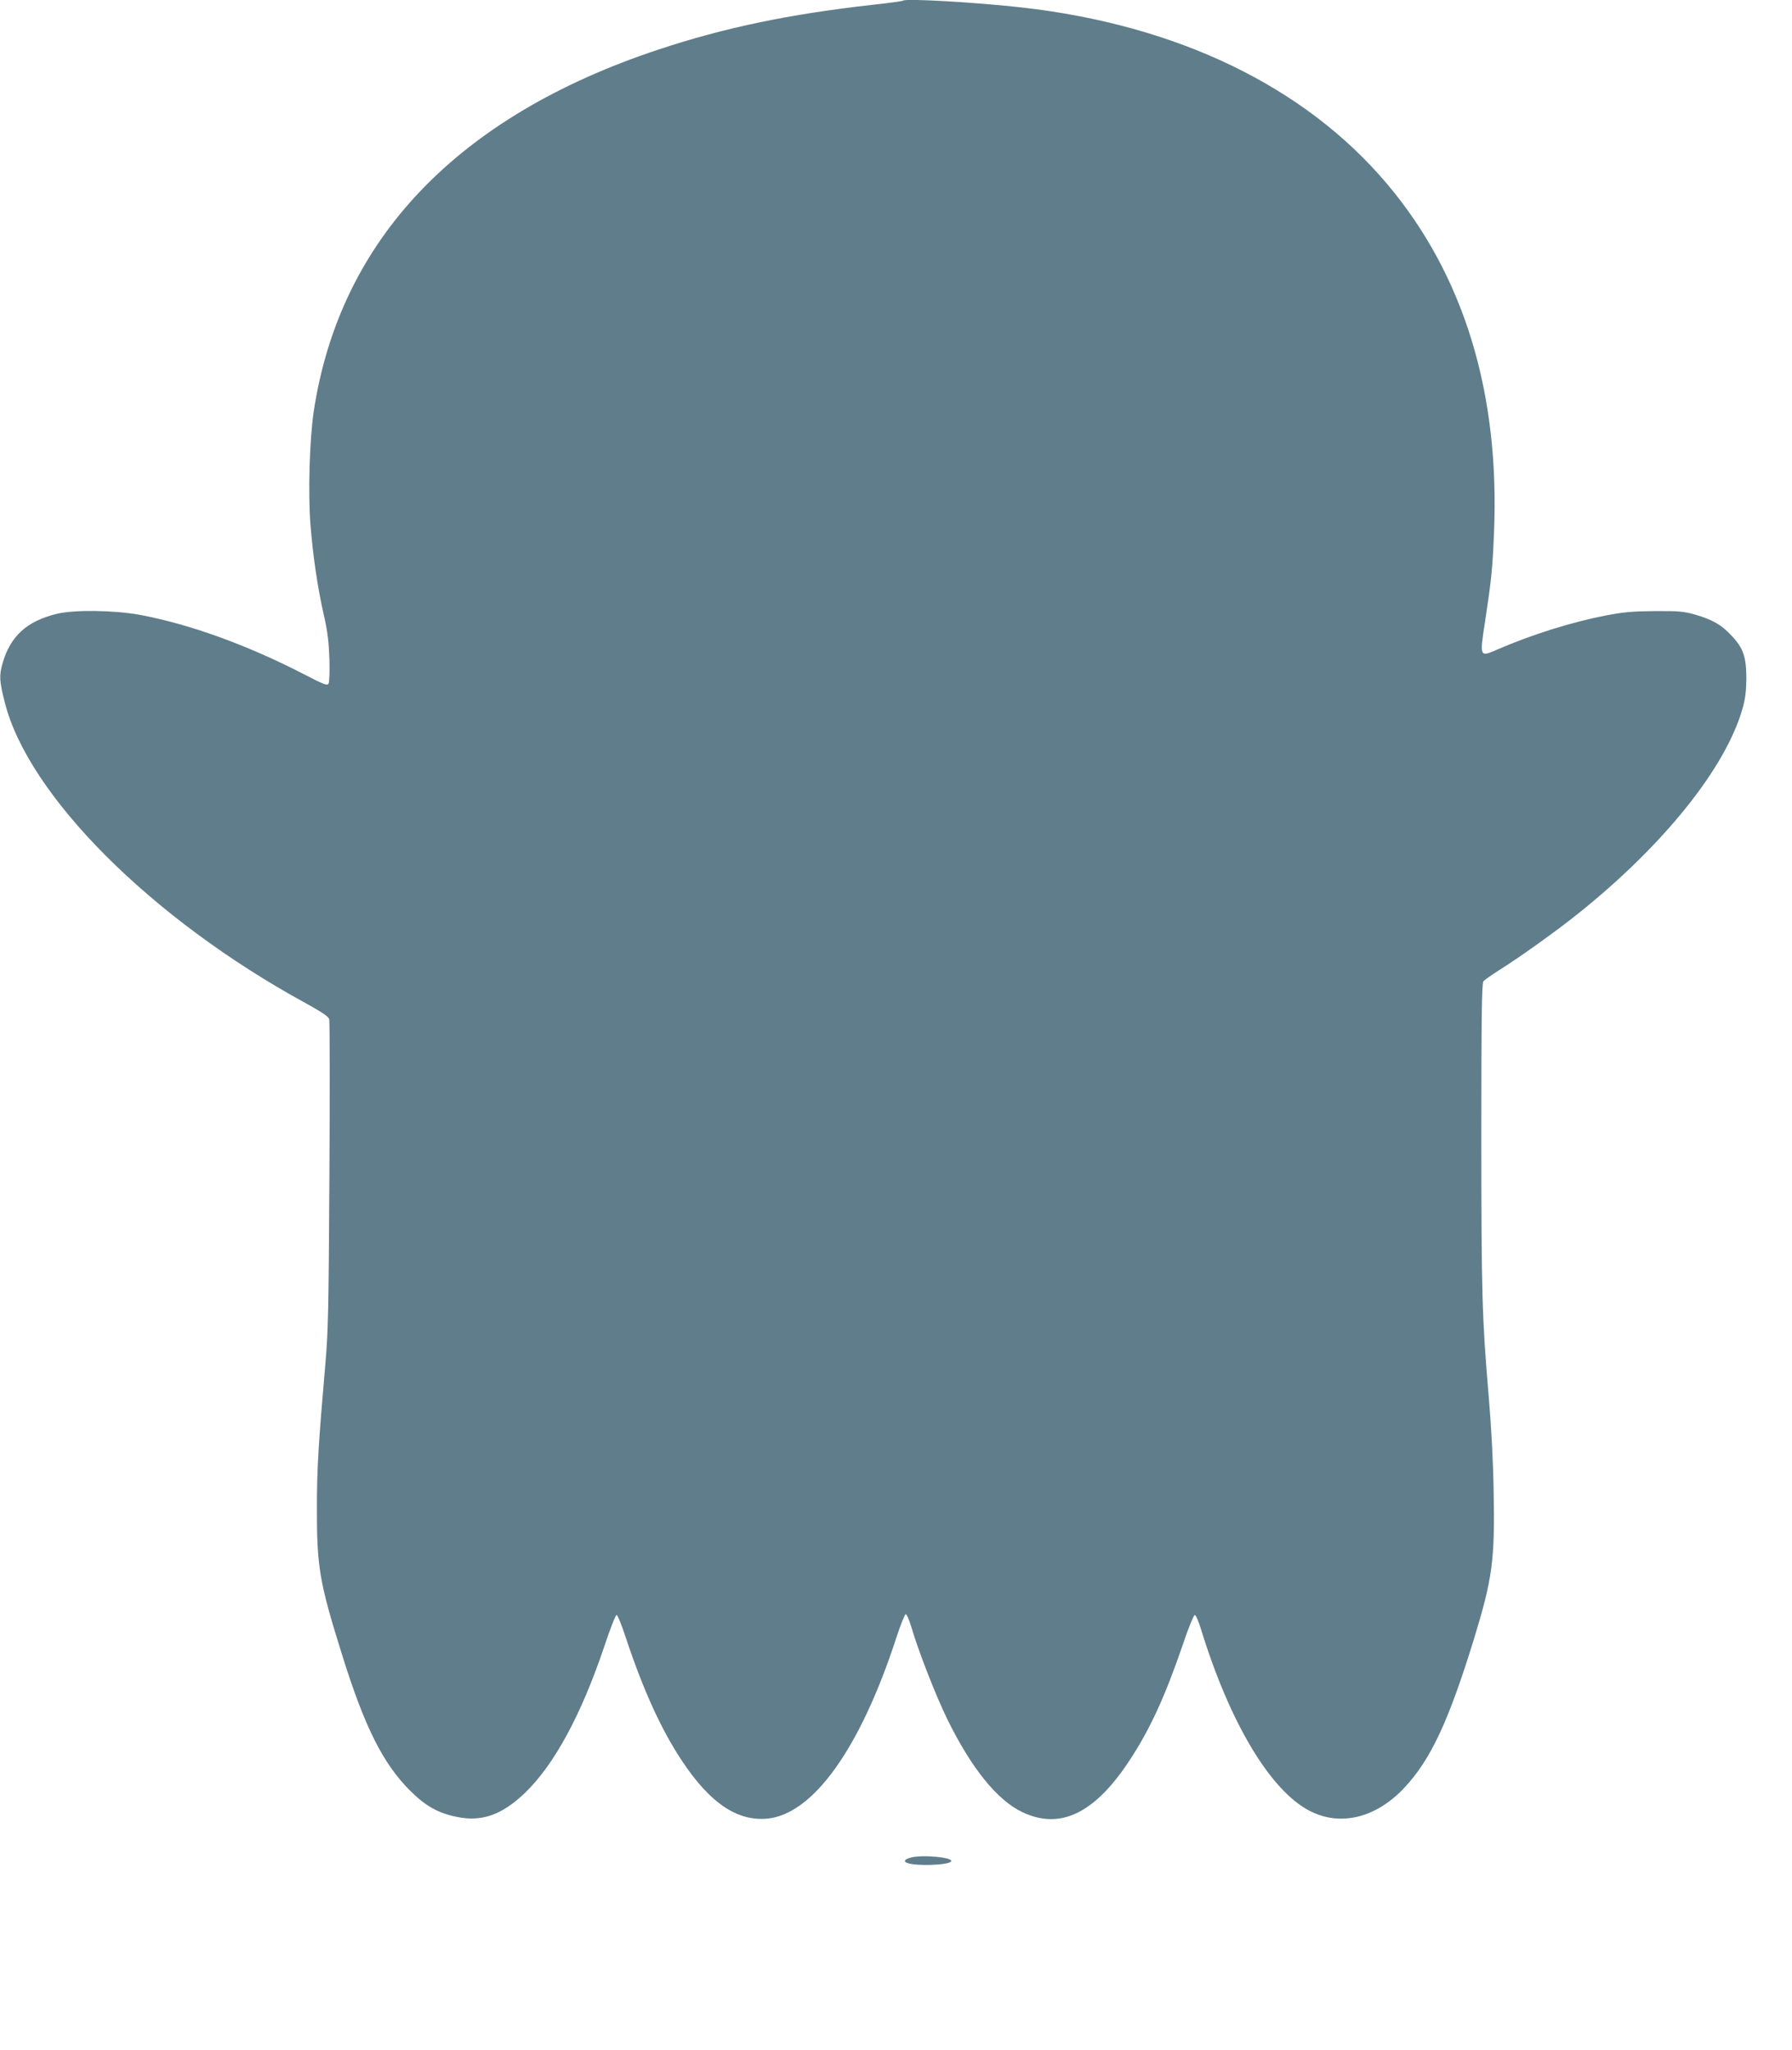 <?xml version="1.0" standalone="no"?>
<!DOCTYPE svg PUBLIC "-//W3C//DTD SVG 20010904//EN"
 "http://www.w3.org/TR/2001/REC-SVG-20010904/DTD/svg10.dtd">
<svg version="1.0" xmlns="http://www.w3.org/2000/svg"
 width="1119pt" height="1280pt" viewBox="0 0 1119 1280"
 preserveAspectRatio="xMidYMid meet">
<g transform="translate(0,1280) scale(0.1,-0.1)"
fill="#607d8b" stroke="none">
<path d="M5639 12796 c-3 -3 -88 -15 -190 -26 -526 -59 -929 -144 -1339 -280
-1256 -417 -1989 -1187 -2151 -2260 -26 -174 -36 -514 -20 -710 15 -191 45
-394 83 -560 24 -105 31 -166 35 -275 2 -84 0 -146 -6 -155 -9 -12 -32 -3
-148 57 -355 184 -719 316 -1033 374 -161 29 -407 32 -515 6 -188 -46 -290
-139 -339 -309 -22 -78 -20 -110 14 -245 148 -583 917 -1352 1878 -1877 108
-60 144 -84 148 -102 3 -13 4 -450 1 -971 -5 -851 -7 -972 -26 -1188 -42 -485
-52 -645 -52 -880 -1 -380 14 -471 157 -928 141 -453 257 -683 428 -852 95
-94 174 -138 290 -161 155 -32 281 13 424 150 183 176 352 488 497 919 35 106
69 192 75 192 7 0 33 -65 59 -145 108 -324 219 -569 349 -765 173 -261 342
-377 528 -362 289 23 586 437 812 1133 26 79 52 144 58 144 6 0 21 -35 34 -77
44 -152 153 -430 225 -578 150 -306 312 -507 469 -581 235 -112 450 -9 666
318 131 198 224 401 336 728 34 102 68 185 75 185 6 0 24 -40 39 -90 180 -585
434 -1009 680 -1134 191 -98 414 -43 590 146 164 175 276 415 434 928 116 380
131 491 123 923 -3 187 -15 407 -31 594 -41 482 -46 636 -46 1629 0 741 3 949
13 961 6 8 50 39 97 69 124 77 360 246 492 352 536 428 924 912 1029 1282 17
59 23 107 24 185 0 136 -18 191 -90 268 -63 69 -122 103 -230 134 -70 20 -101
23 -250 22 -139 -1 -194 -6 -306 -27 -216 -42 -462 -119 -684 -215 -105 -46
-106 -45 -72 175 40 263 47 332 56 551 38 878 -188 1616 -668 2184 -514 609
-1311 993 -2286 1102 -276 31 -722 57 -736 42z"/>
<path d="M5683 1199 c-35 -10 -42 -23 -19 -32 53 -21 252 -15 274 8 26 26
-186 46 -255 24z"/>
</g>
</svg>
